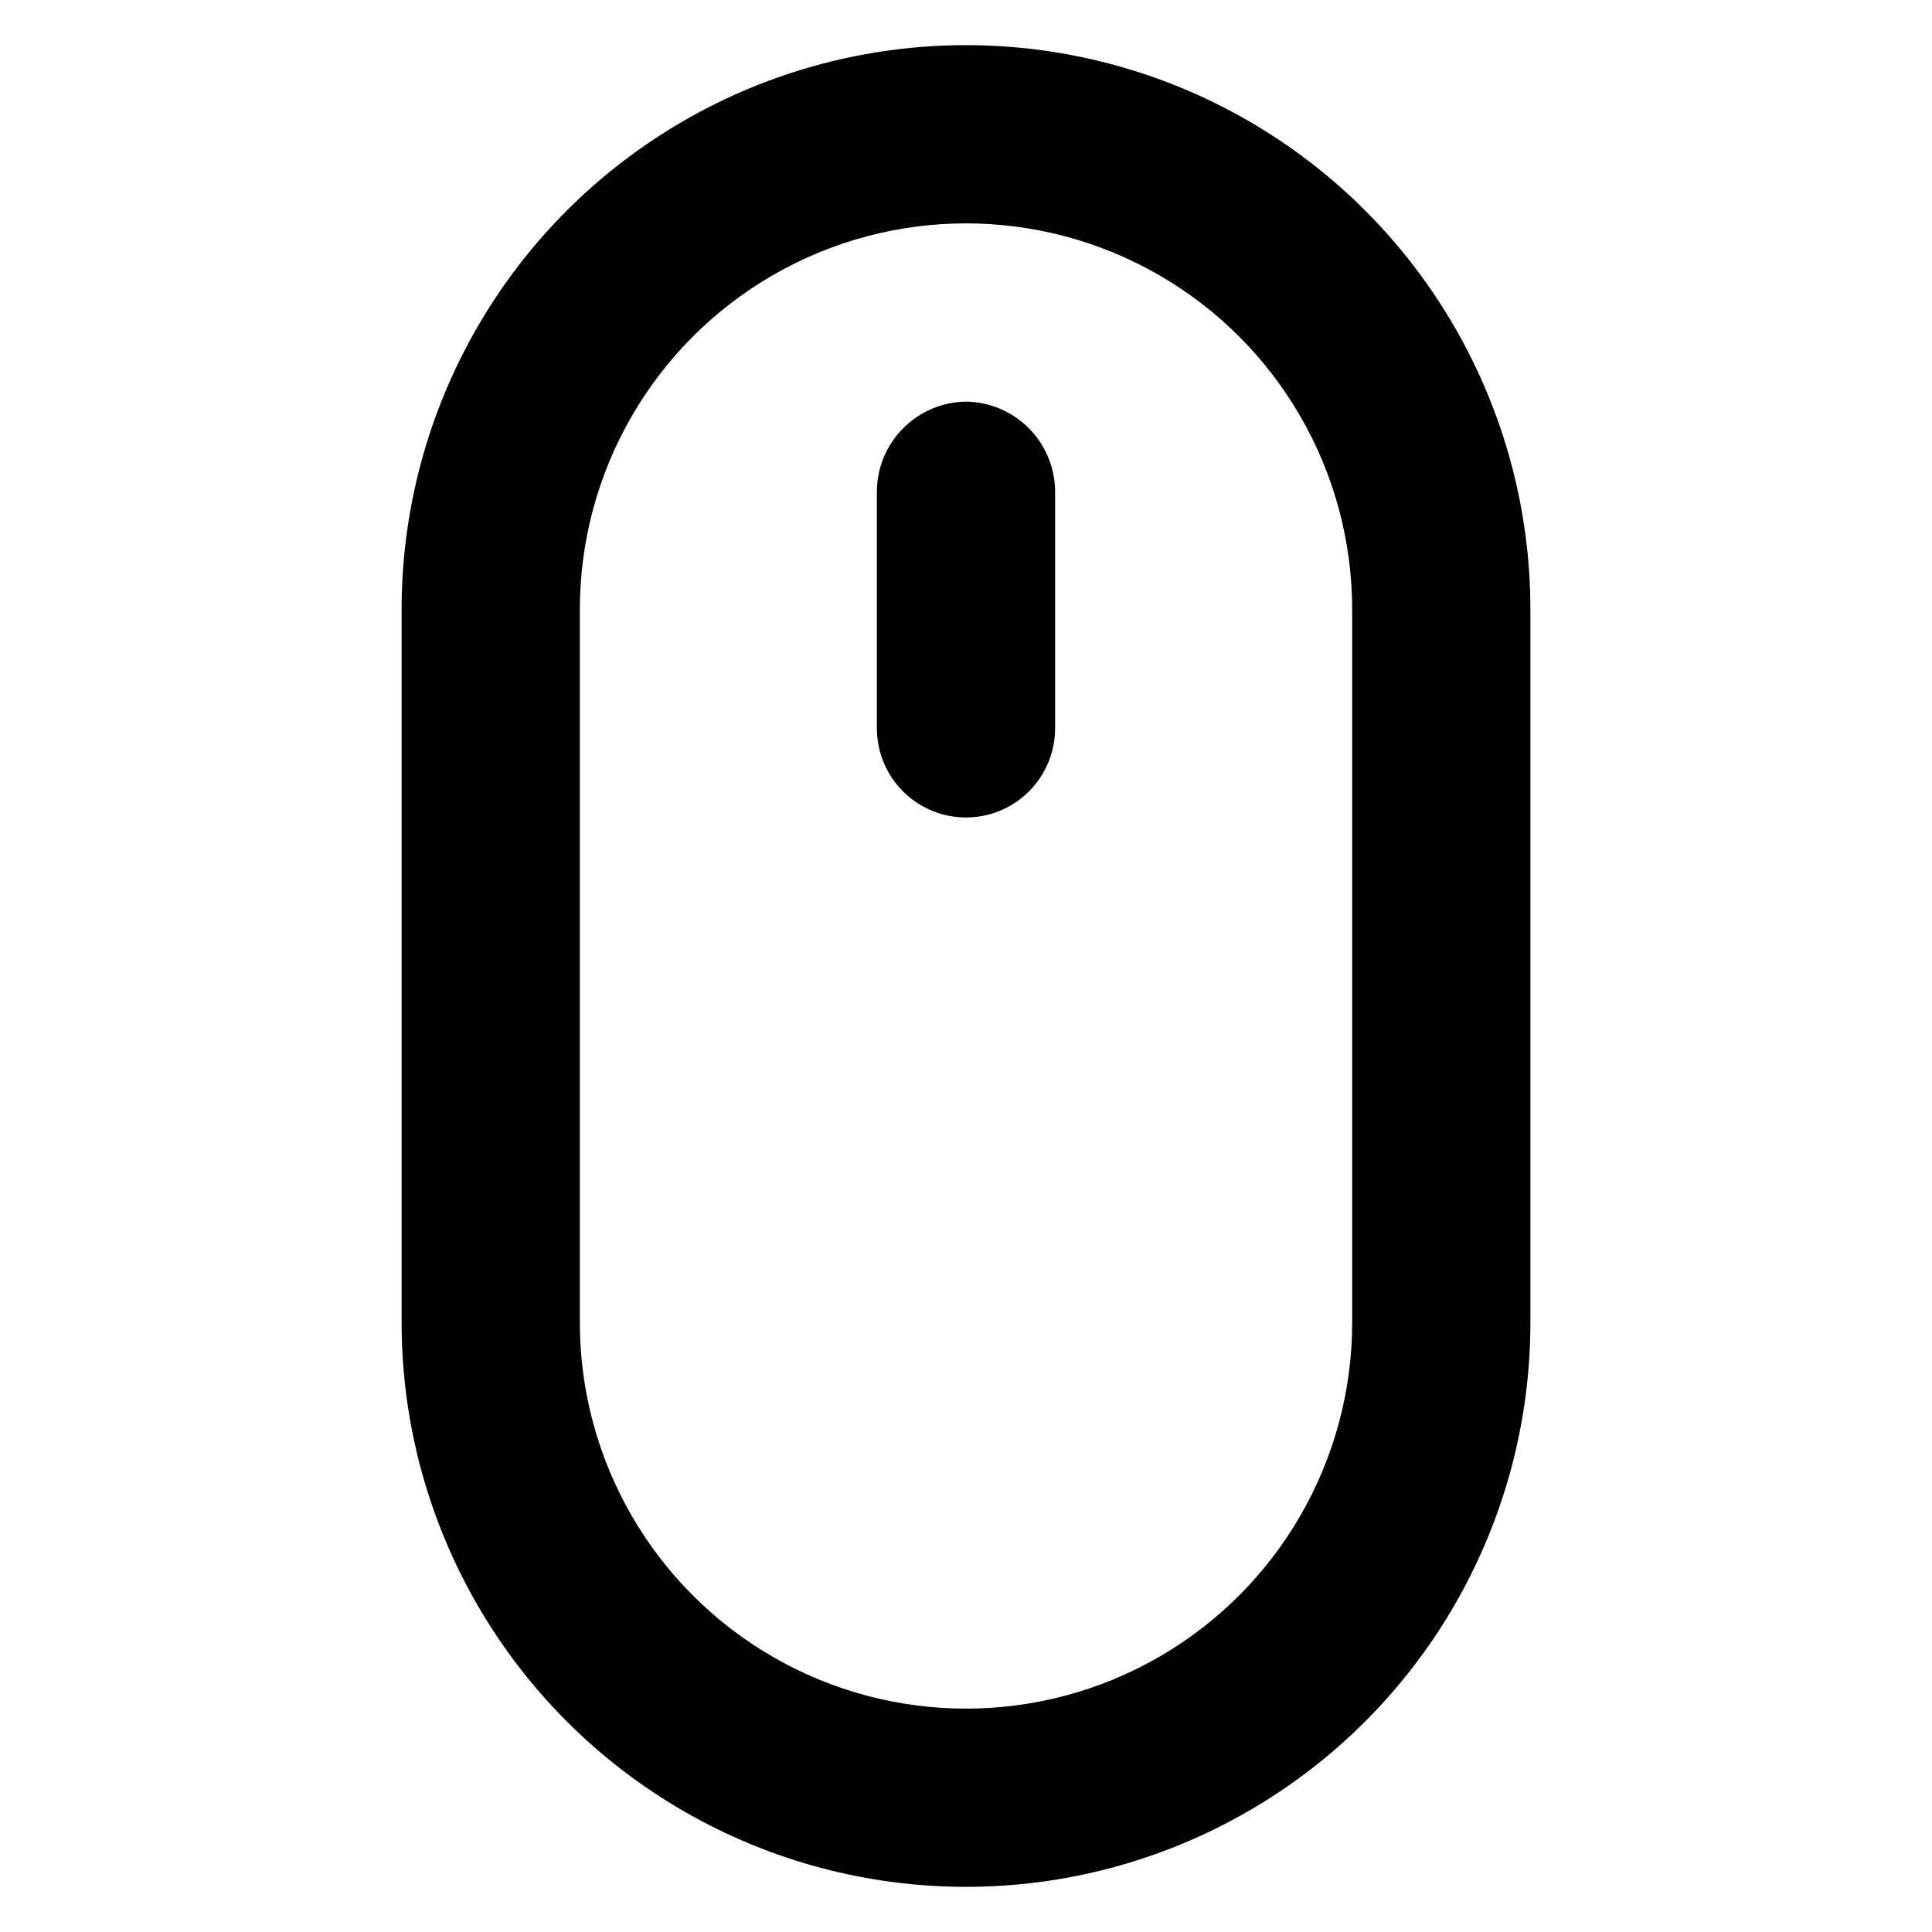 <?xml version="1.0" encoding="UTF-8"?>
<!-- Uploaded to: SVG Repo, www.svgrepo.com, Generator: SVG Repo Mixer Tools -->
<svg fill="#000000" width="800px" height="800px" version="1.1" viewBox="144 144 512 512" xmlns="http://www.w3.org/2000/svg">
 <path d="m250.43 305.54v188.93-0.004c0 53.438 28.508 102.81 74.785 129.53s103.29 26.719 149.57 0c46.277-26.719 74.785-76.094 74.785-129.53v-188.93c0-53.438-28.508-102.81-74.785-129.53-46.273-26.719-103.29-26.719-149.57 0s-74.785 76.094-74.785 129.53zm251.91 0v188.93-0.004c0 36.562-19.508 70.348-51.168 88.629-31.664 18.281-70.676 18.281-102.34 0-31.664-18.281-51.168-52.066-51.168-88.629v-188.93c0-36.562 19.504-70.348 51.168-88.625 31.66-18.281 70.672-18.281 102.34 0 31.66 18.277 51.168 52.062 51.168 88.625zm-102.34-55.105c6.238 0.082 12.195 2.598 16.605 7.008 4.414 4.41 6.926 10.371 7.008 16.609v62.977c0 8.438-4.5 16.23-11.809 20.449-7.305 4.219-16.309 4.219-23.613 0-7.309-4.219-11.809-12.012-11.809-20.449v-62.977c0.082-6.238 2.594-12.199 7.008-16.609 4.41-4.41 10.371-6.926 16.609-7.008z"/>
</svg>